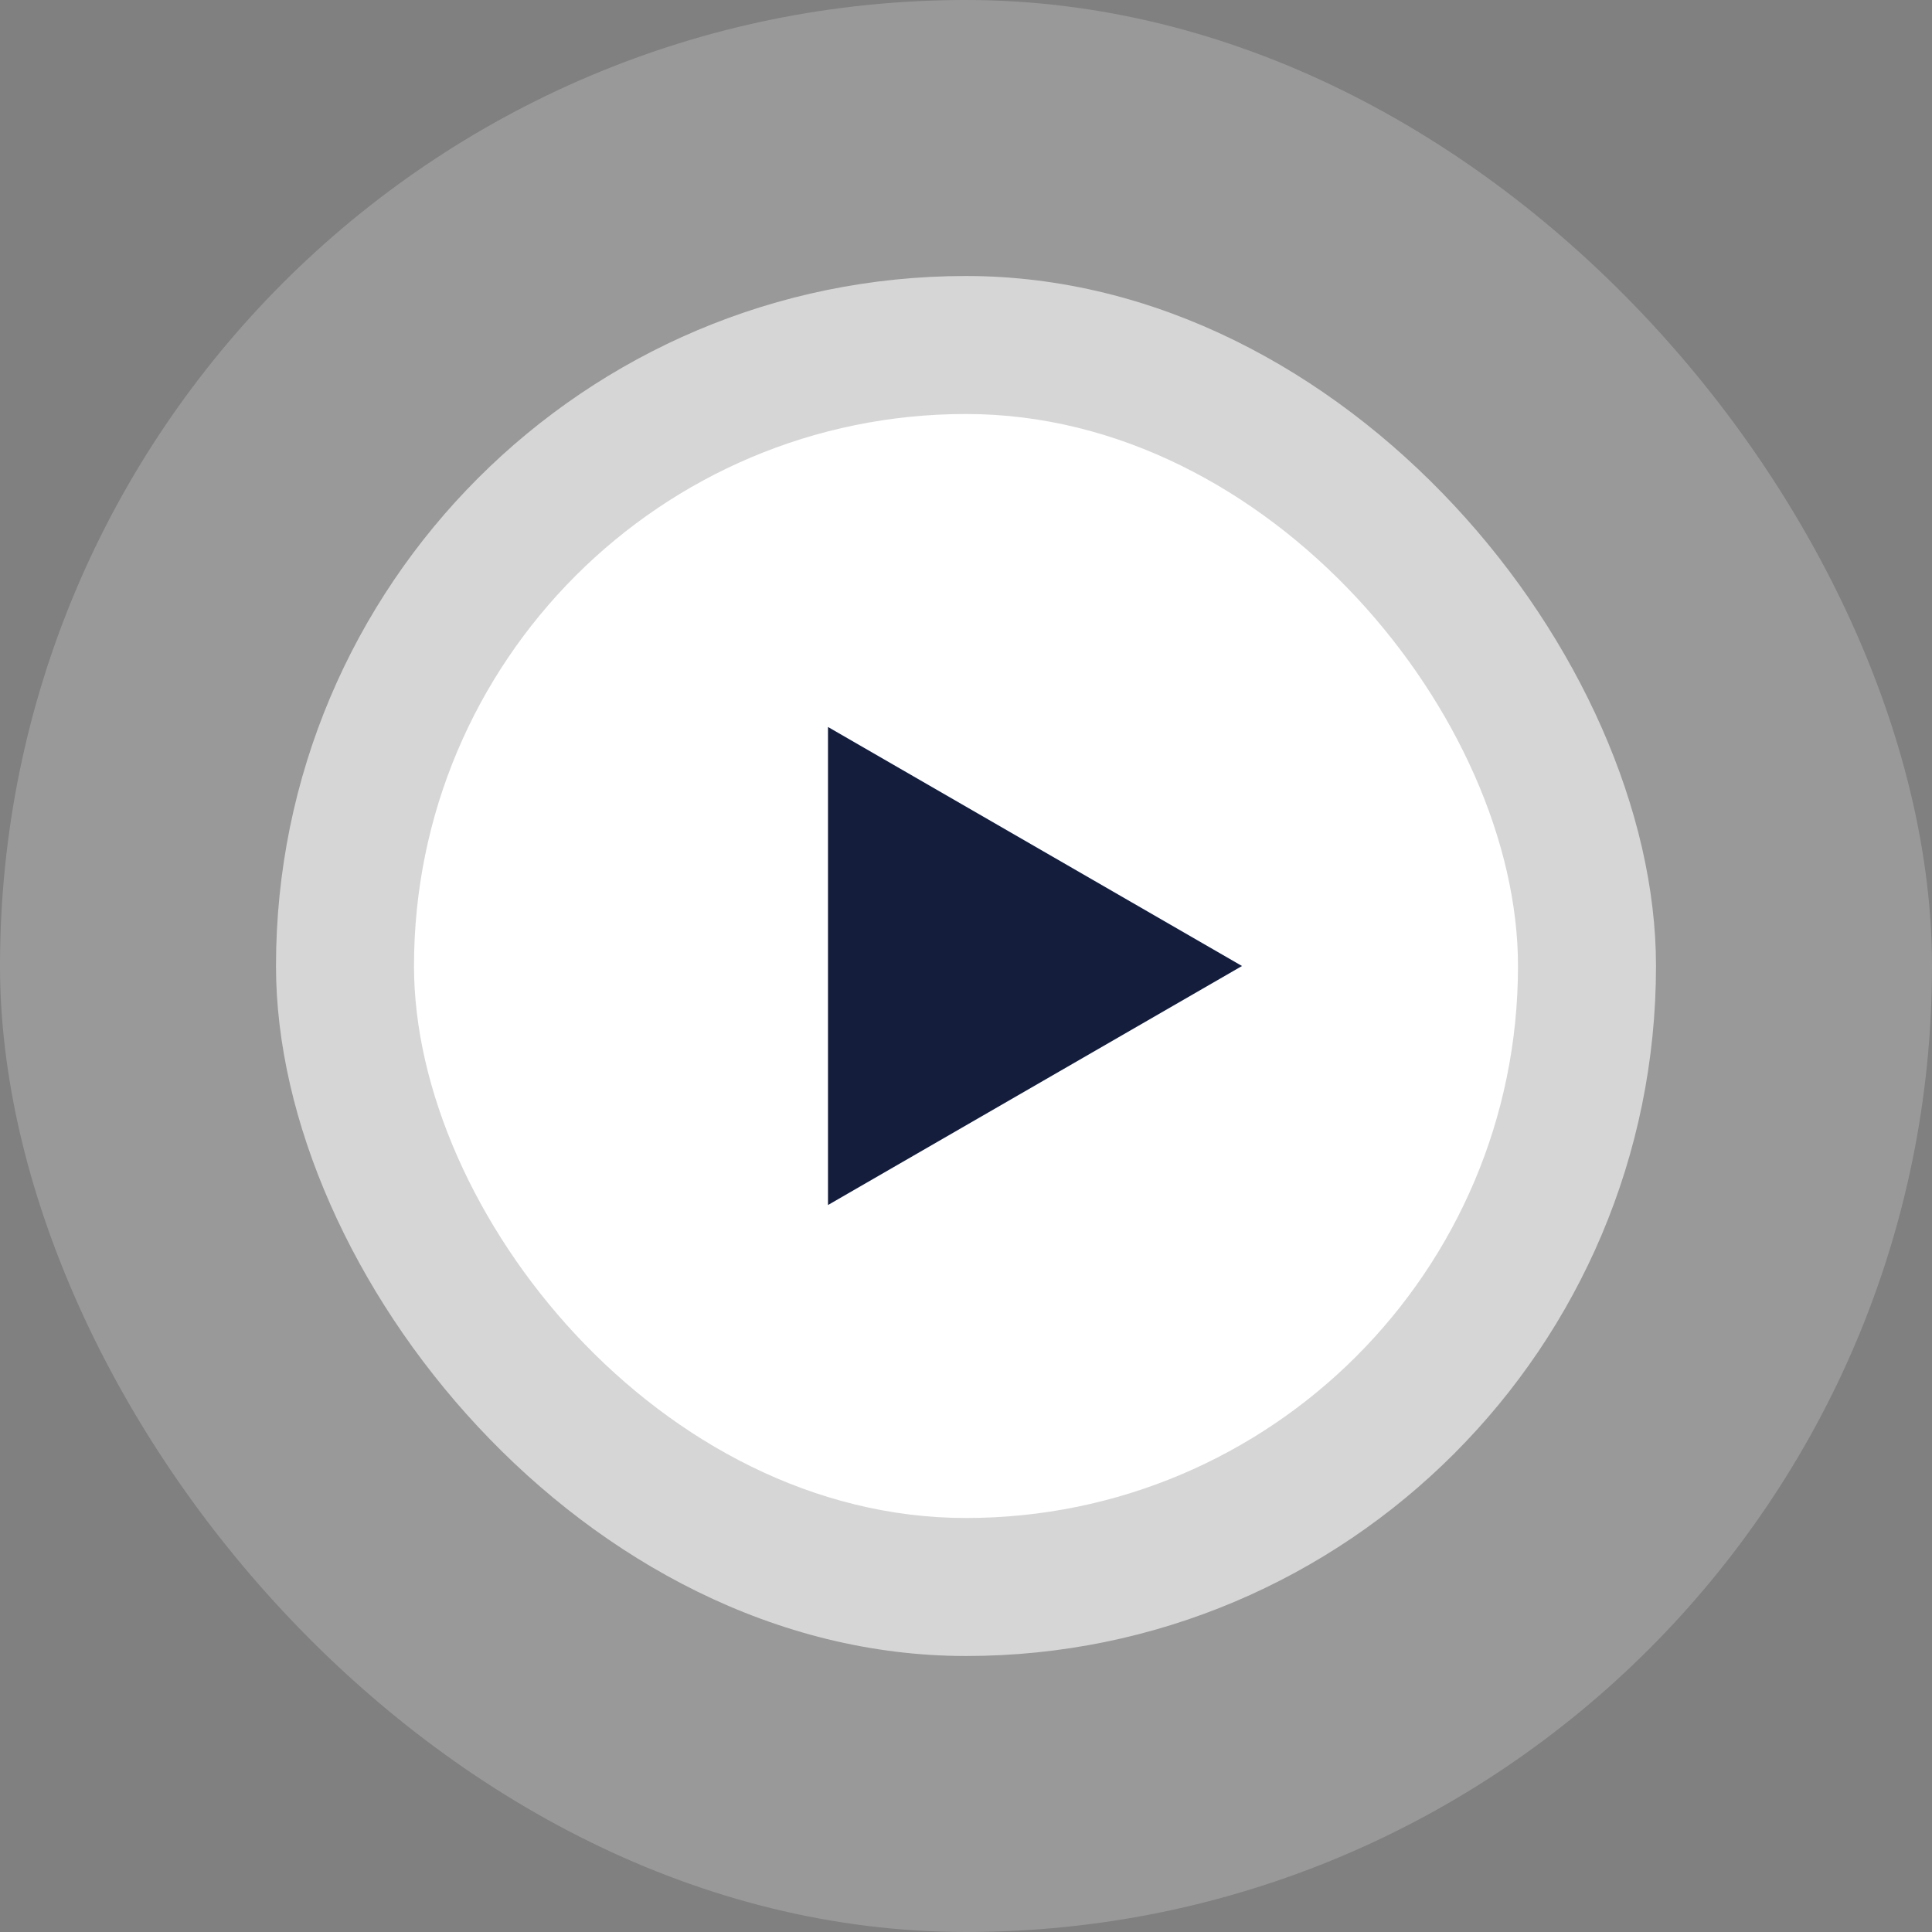 <svg xmlns="http://www.w3.org/2000/svg" width="56" height="56" viewBox="0 0 56 56" fill="none"><rect x="0" y="0" width="56" height="56" fill="#808080" stroke="none"/><rect width="56" height="56" rx="28" fill="white" fill-opacity="0.2"></rect><rect x="8" y="8" width="40" height="40" rx="20" fill="white" fill-opacity="0.6"></rect><rect x="12" y="12" width="32" height="32" rx="16" fill="white"></rect><path d="M36 28L24 34.928L24 21.072L36 28Z" fill="#141E3C"></path></svg>
